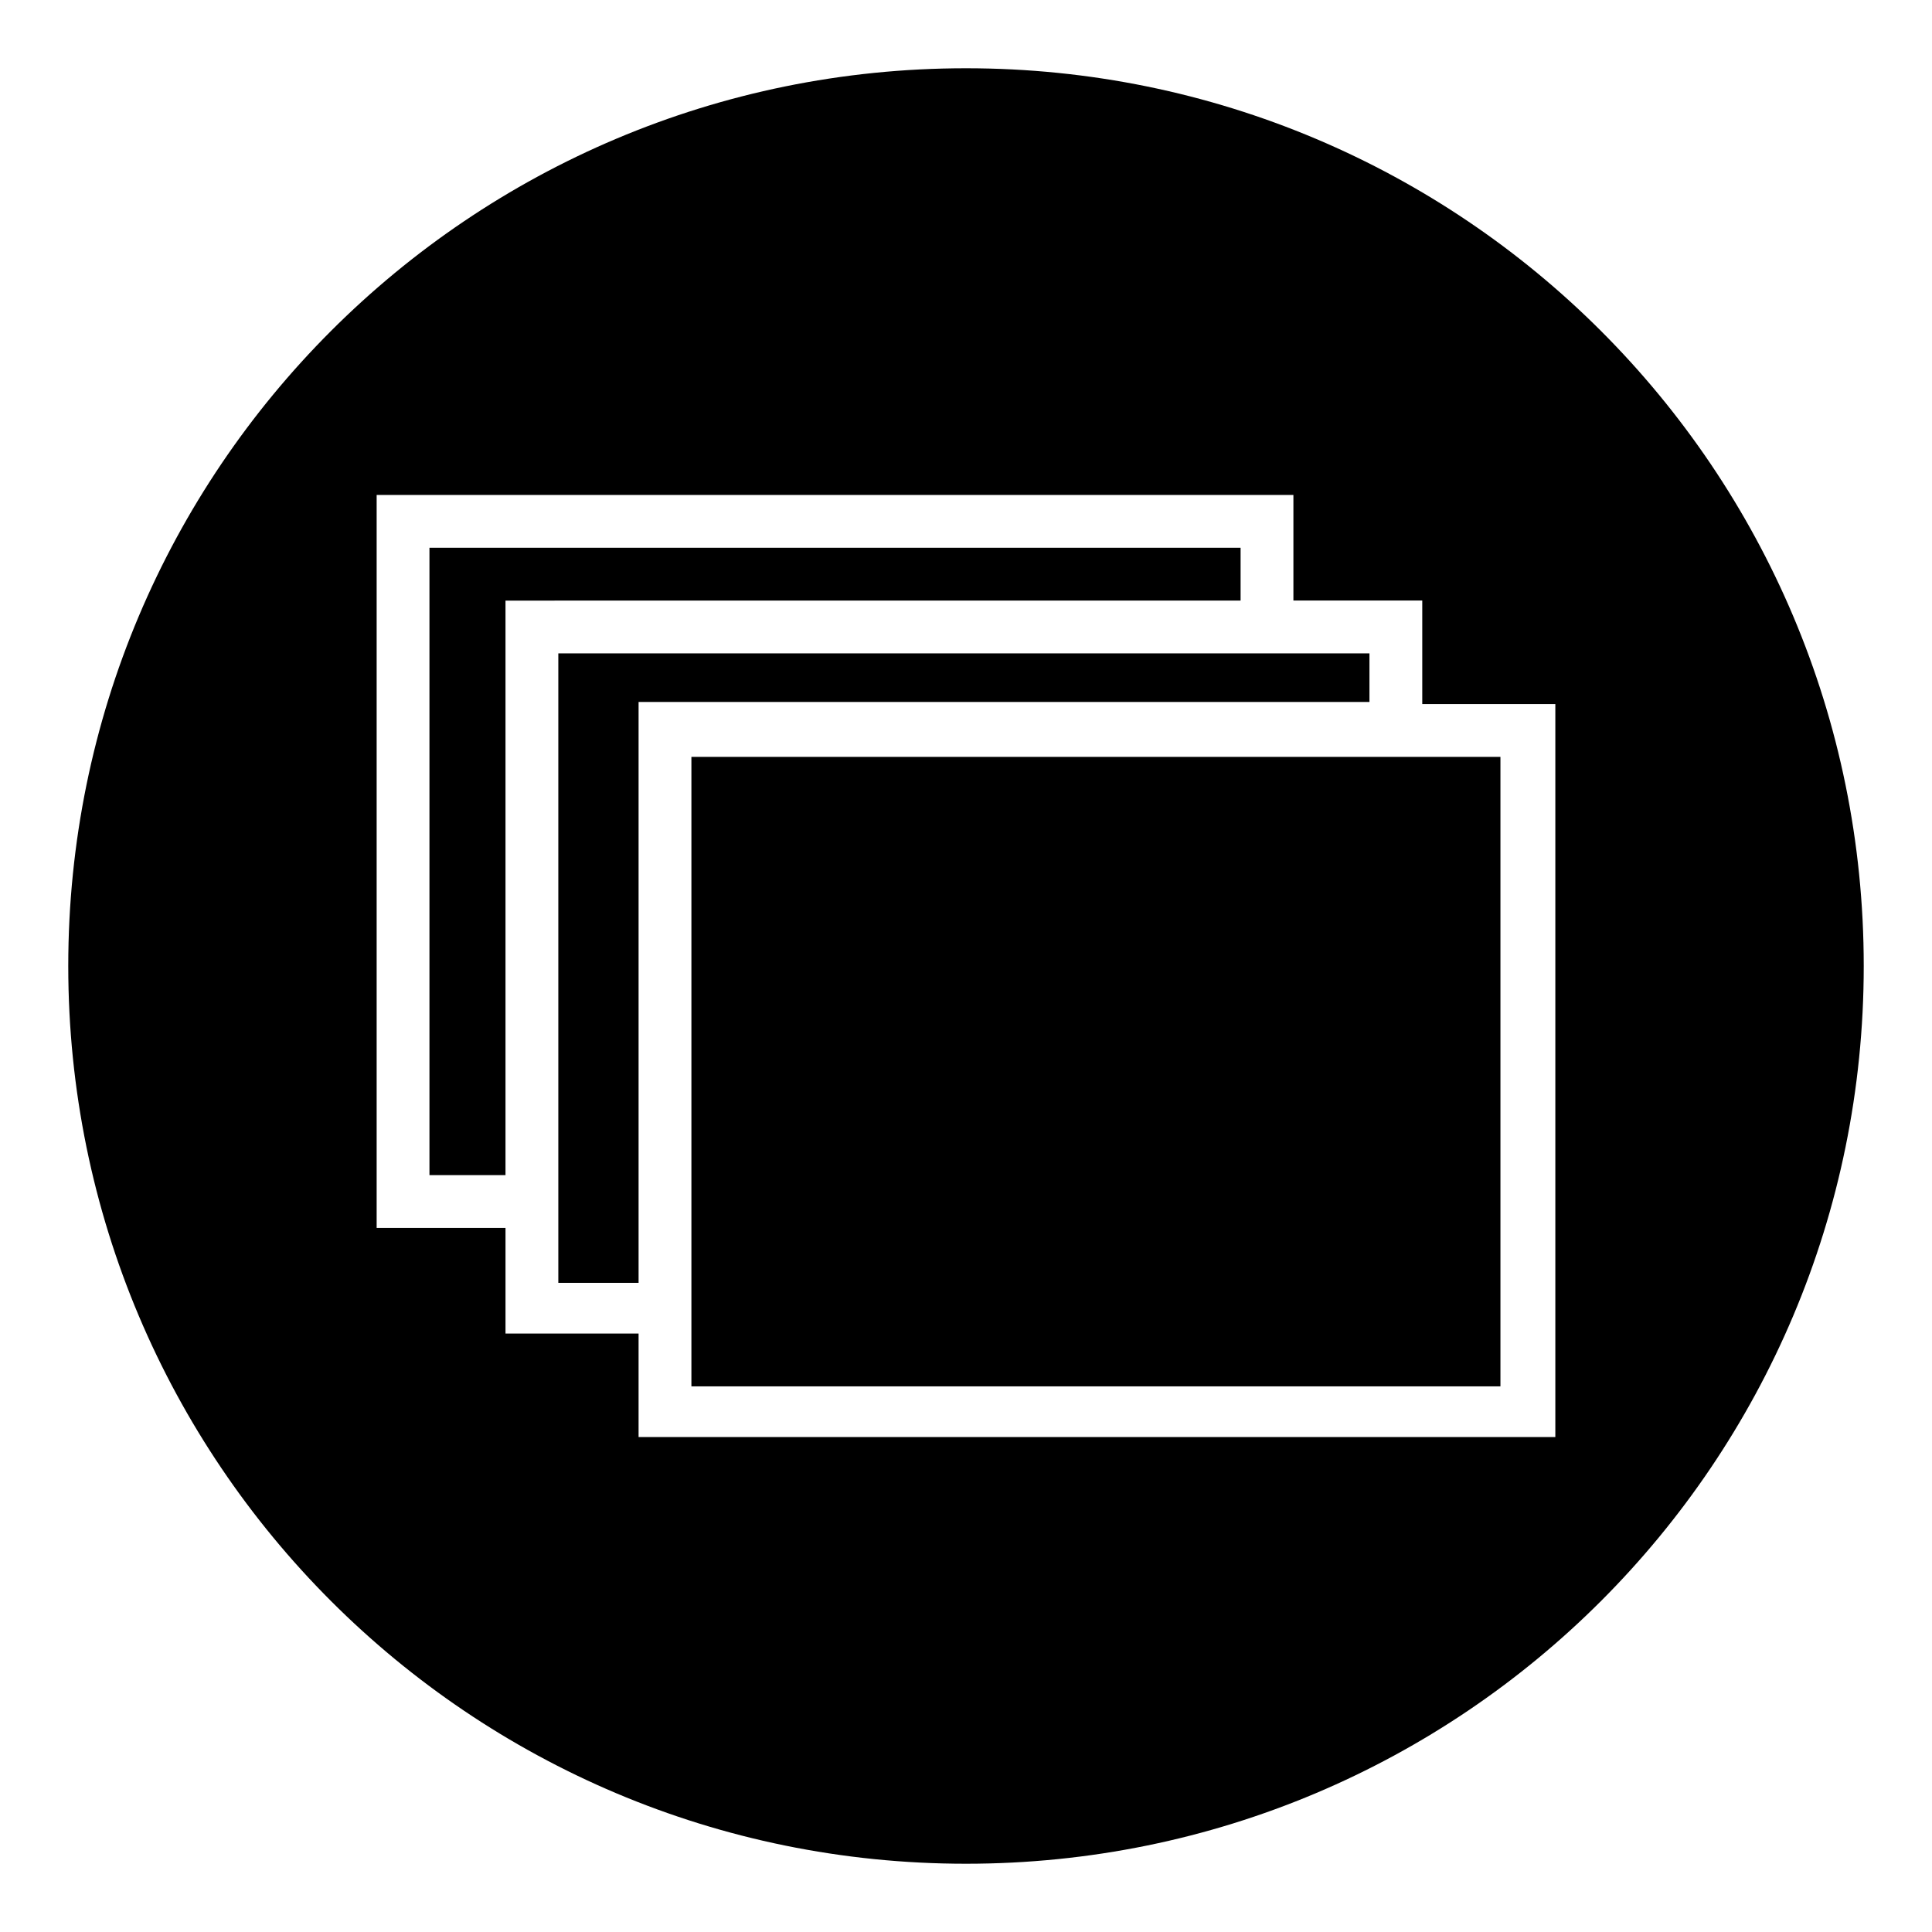 <?xml version="1.0" encoding="UTF-8"?>
<!-- Uploaded to: ICON Repo, www.iconrepo.com, Generator: ICON Repo Mixer Tools -->
<svg fill="#000000" width="800px" height="800px" version="1.1" viewBox="144 144 512 512" xmlns="http://www.w3.org/2000/svg">
 <g>
  <path d="m327.23 344.58h214.4v166.82h-214.4z"/>
  <path d="m506.92 330.02v-12.875h-214.96v166.82h21.27v-153.94z"/>
  <path d="m400 162.09c-131.55 0-237.91 106.36-237.91 237.91s106.36 237.91 237.91 237.91 237.91-106.36 237.91-237.91-106.36-237.91-237.91-237.91zm156.18 362.74h-242.95v-27.43h-35.266v-27.988h-34.148v-194.25h242.95v27.988h34.148v27.43h35.266z"/>
  <path d="m472.77 303.16v-13.996h-214.96v166.26h20.152v-152.26z"/>
 </g>
</svg>
